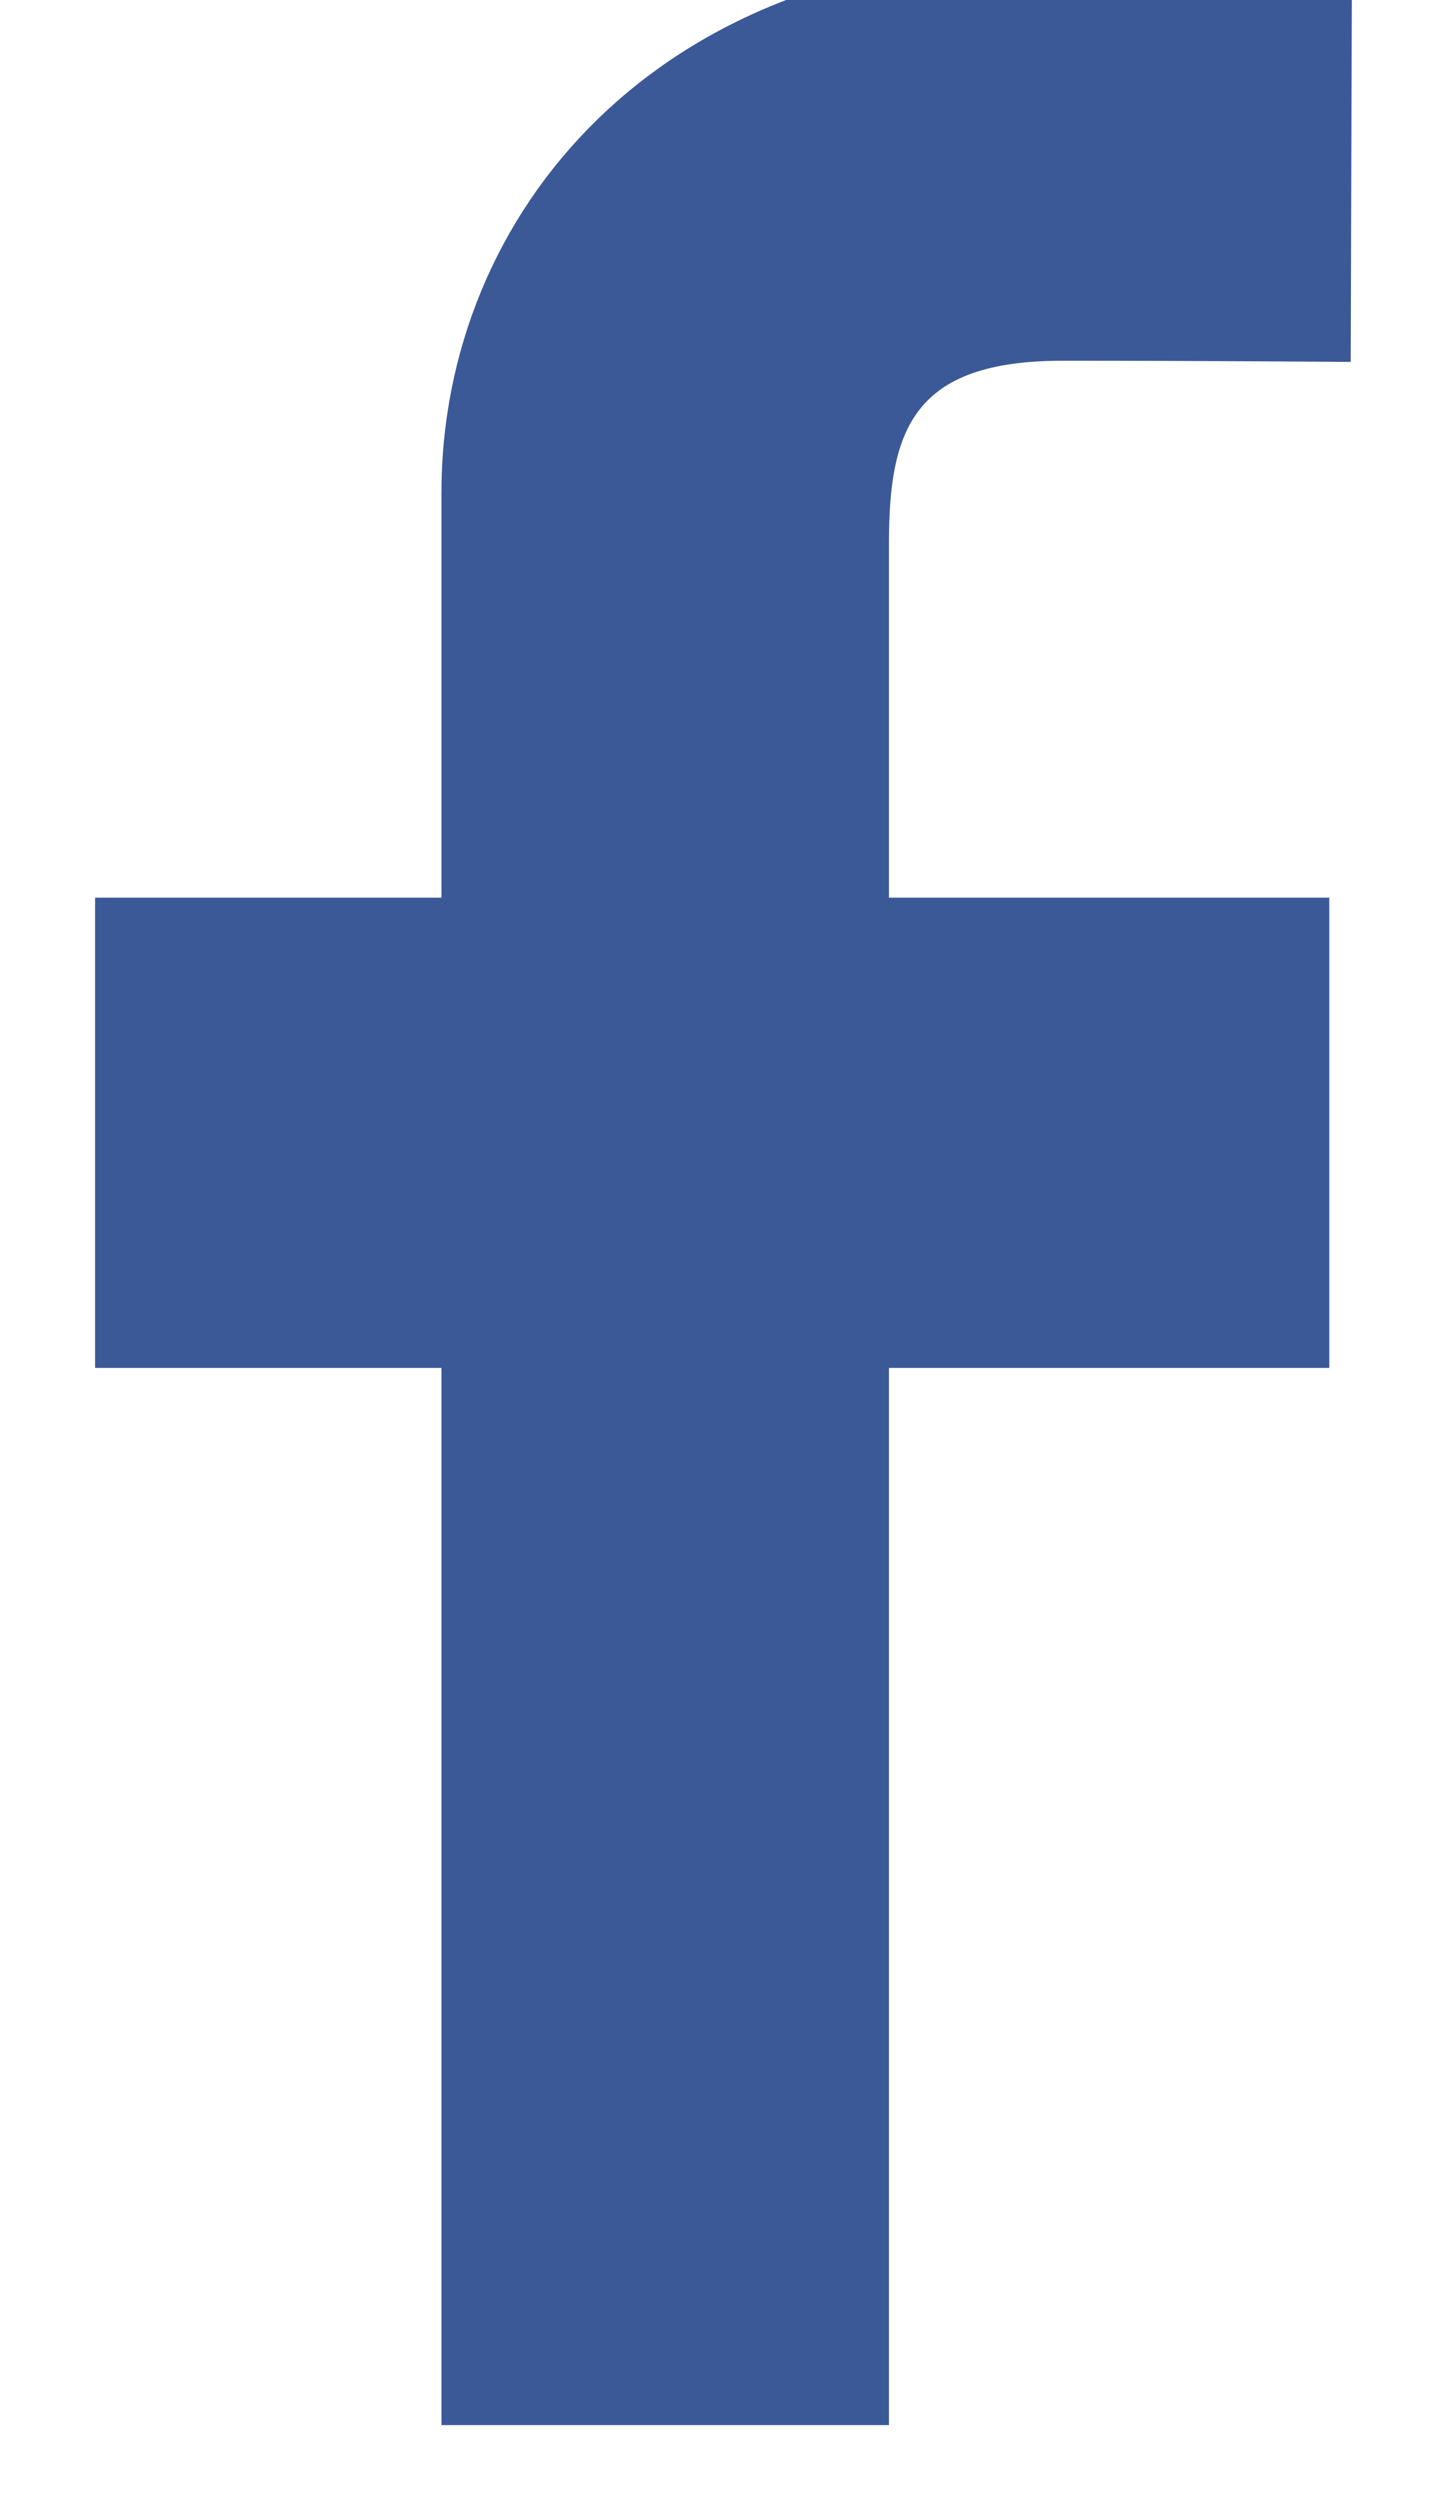 <?xml version="1.0" encoding="utf-8"?>
<svg xmlns="http://www.w3.org/2000/svg"
	xmlns:xlink="http://www.w3.org/1999/xlink"
	width="11px" height="19px" viewBox="0 0 11 21">
<path fillRule="evenodd" d="M 3.13 20.37C 3.13 20.37 3.13 11.49 3.13 11.49 3.13 11.49 0.22 11.49 0.22 11.49 0.22 11.49 0.22 7.54 0.22 7.54 0.22 7.54 3.13 7.54 3.13 7.54 3.13 7.54 3.13 5.7 3.13 4.14 3.13 1.79 4.95-0.37 8.15-0.37 9.57-0.37 10.78-0.23 10.78-0.23 10.78-0.23 10.77 3.04 10.77 3.04 10.77 3.04 9.52 3.03 8.35 3.03 7.09 3.03 6.89 3.61 6.89 4.57 6.89 5.34 6.89 3.65 6.89 7.54 6.89 7.54 10.59 7.54 10.59 7.54 10.59 7.54 10.59 11.49 10.59 11.49 10.59 11.49 6.89 11.49 6.89 11.49 6.89 11.49 6.89 20.37 6.89 20.37 6.89 20.37 3.13 20.37 3.13 20.37Z" fill="rgb(59,89,151)"/></svg>
